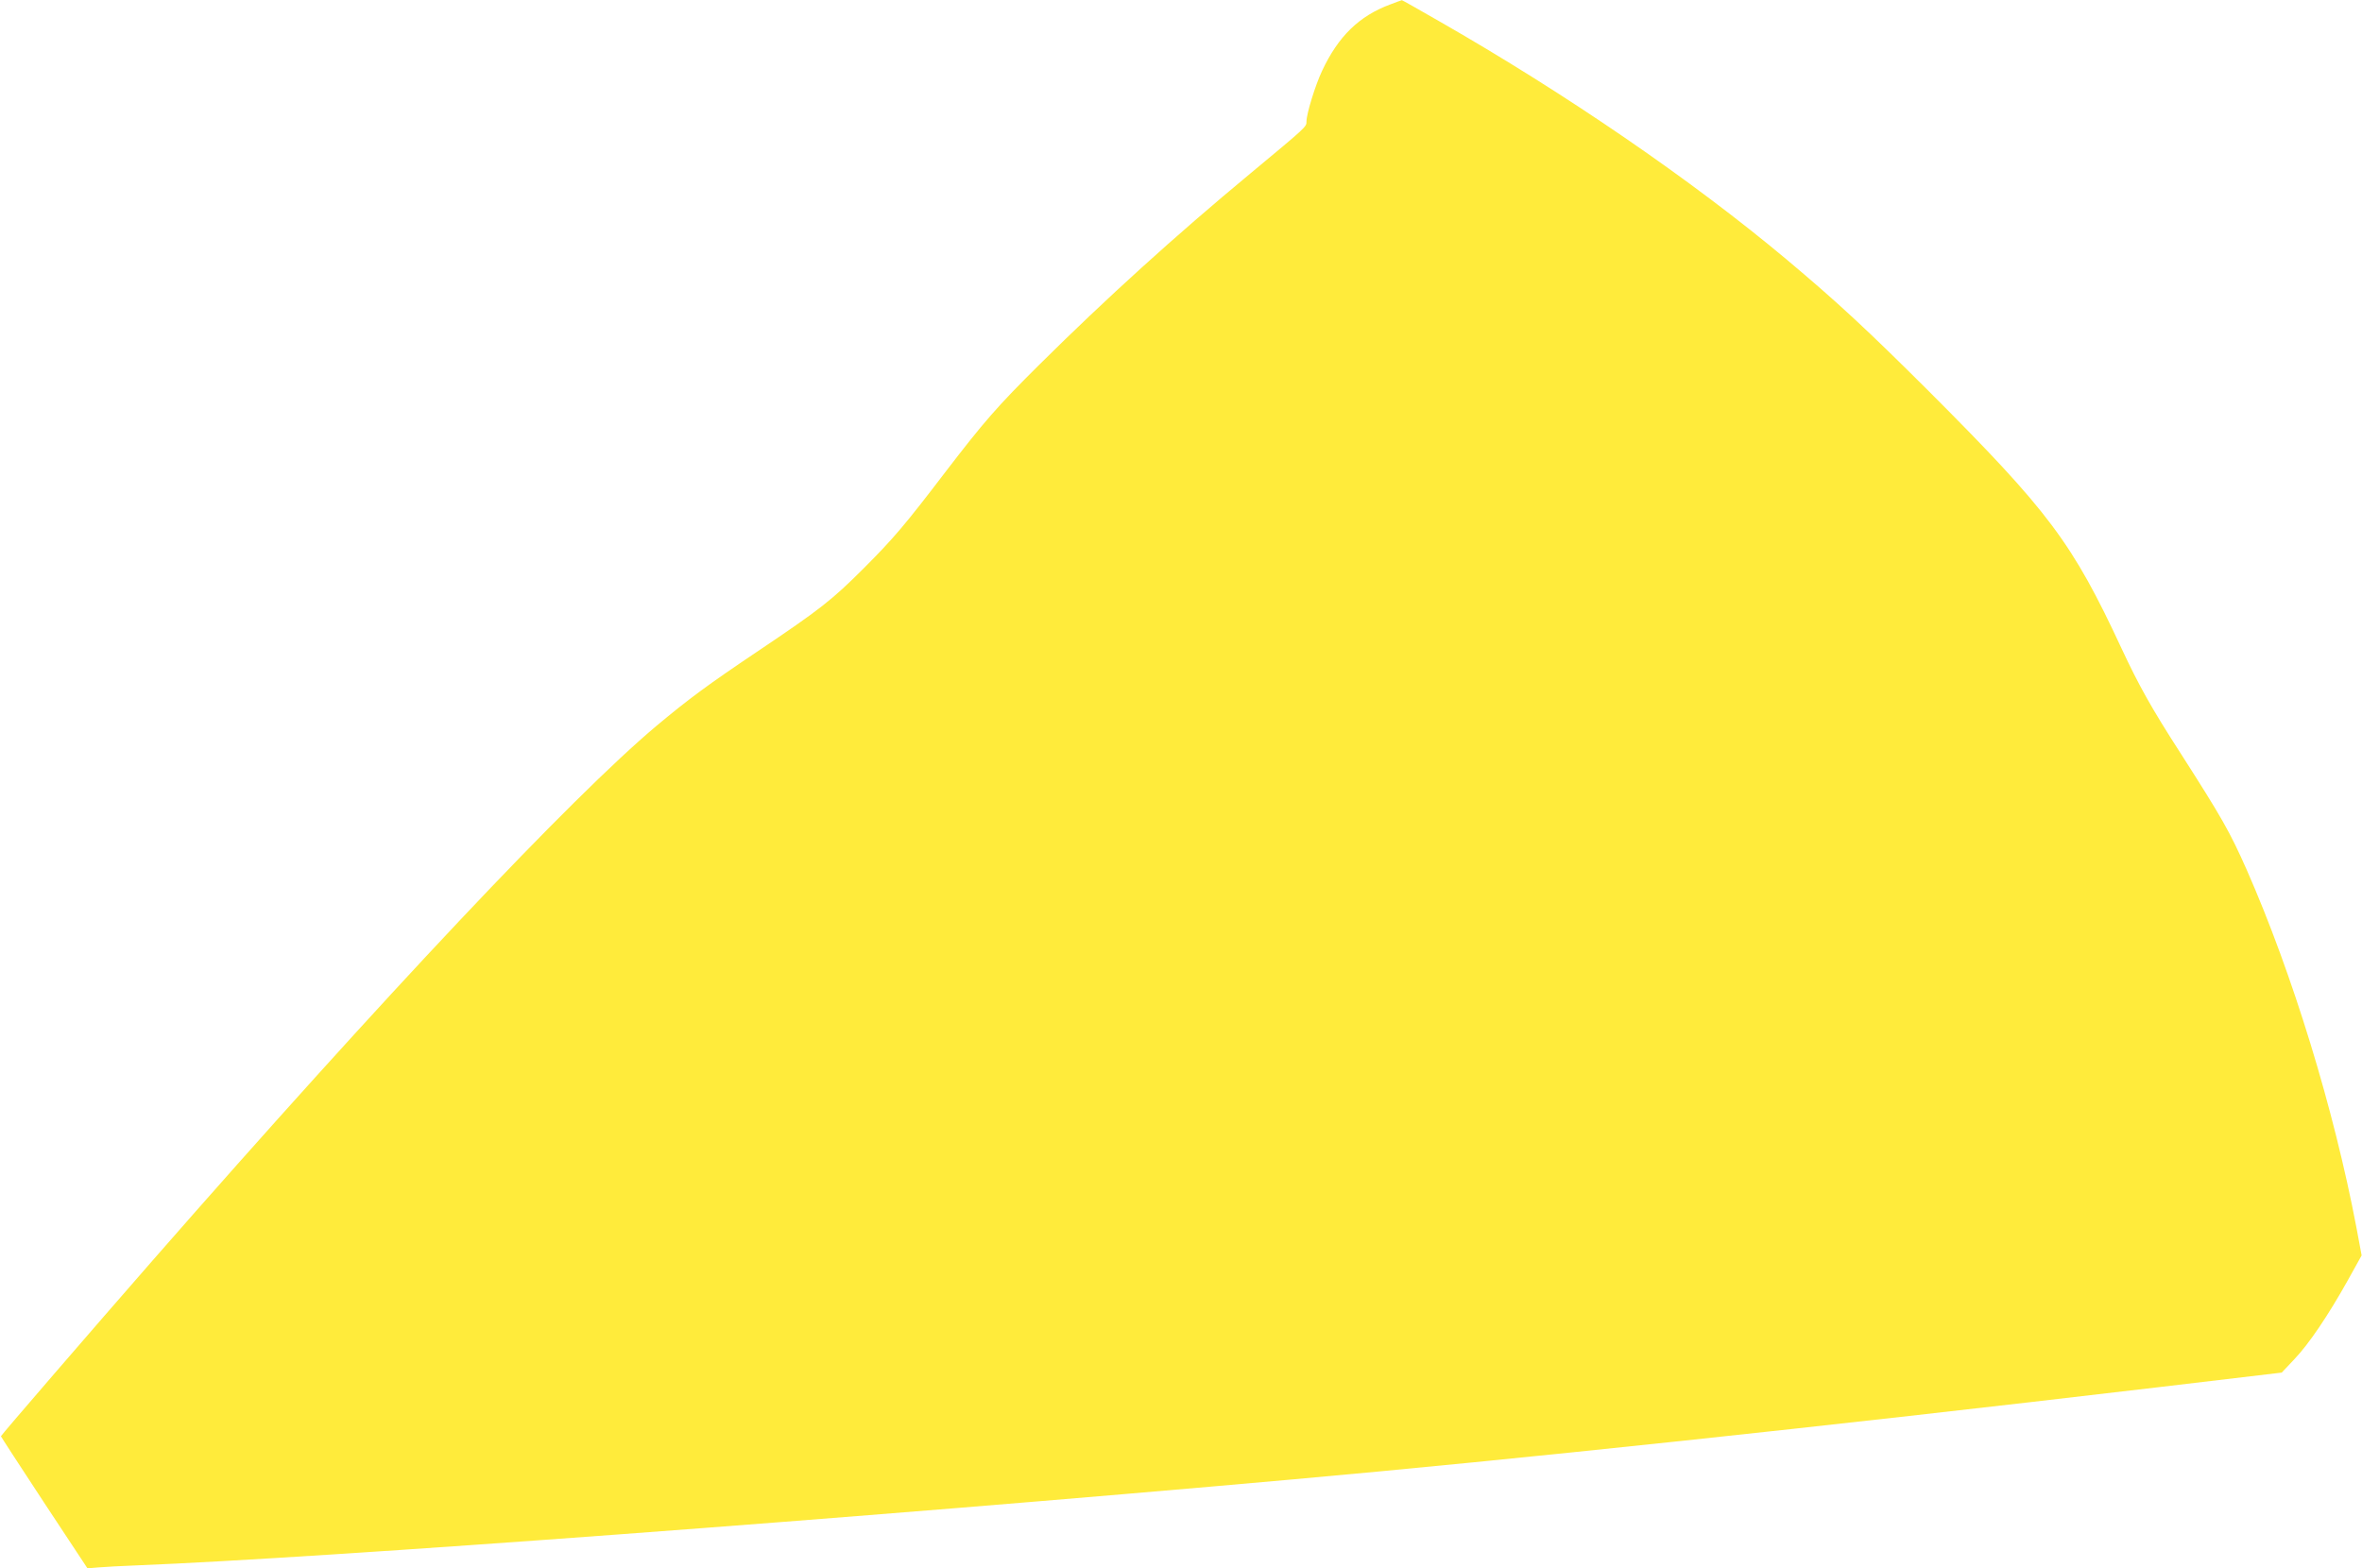 <?xml version="1.0" standalone="no"?>
<!DOCTYPE svg PUBLIC "-//W3C//DTD SVG 20010904//EN"
 "http://www.w3.org/TR/2001/REC-SVG-20010904/DTD/svg10.dtd">
<svg version="1.0" xmlns="http://www.w3.org/2000/svg"
 width="1280pt" height="850pt" viewBox="0 0 1280 850"
 preserveAspectRatio="xMidYMid meet">
<g transform="translate(0,850) scale(0.1,-0.1)"
fill="#ffeb3b" stroke="none">
<path d="M7534 8476 c-169 -63 -281 -172 -369 -359 -37 -78 -85 -234 -85 -275
0 -30 4 -26 -305 -283 -410 -340 -782 -678 -1140 -1033 -232 -230 -302 -311
-513 -586 -218 -286 -282 -361 -442 -521 -171 -171 -234 -221 -578 -452 -265
-178 -368 -254 -544 -401 -461 -387 -1479 -1467 -2729 -2896 -320 -366 -824
-950 -824 -955 0 -2 105 -164 234 -360 l235 -356 60 5 c34 3 126 8 206 11
1009 40 3906 255 6265 466 1200 107 2839 281 4685 499 l675 80 68 72 c79 83
182 235 290 428 l75 135 -28 150 c-122 643 -346 1375 -595 1941 -91 205 -134
281 -360 634 -156 242 -224 364 -317 563 -268 576 -393 743 -1042 1393 -338
337 -496 484 -776 719 -511 428 -1194 897 -1881 1290 -110 63 -201 115 -202
114 -1 0 -30 -10 -63 -23z"/>
</g>
</svg>
